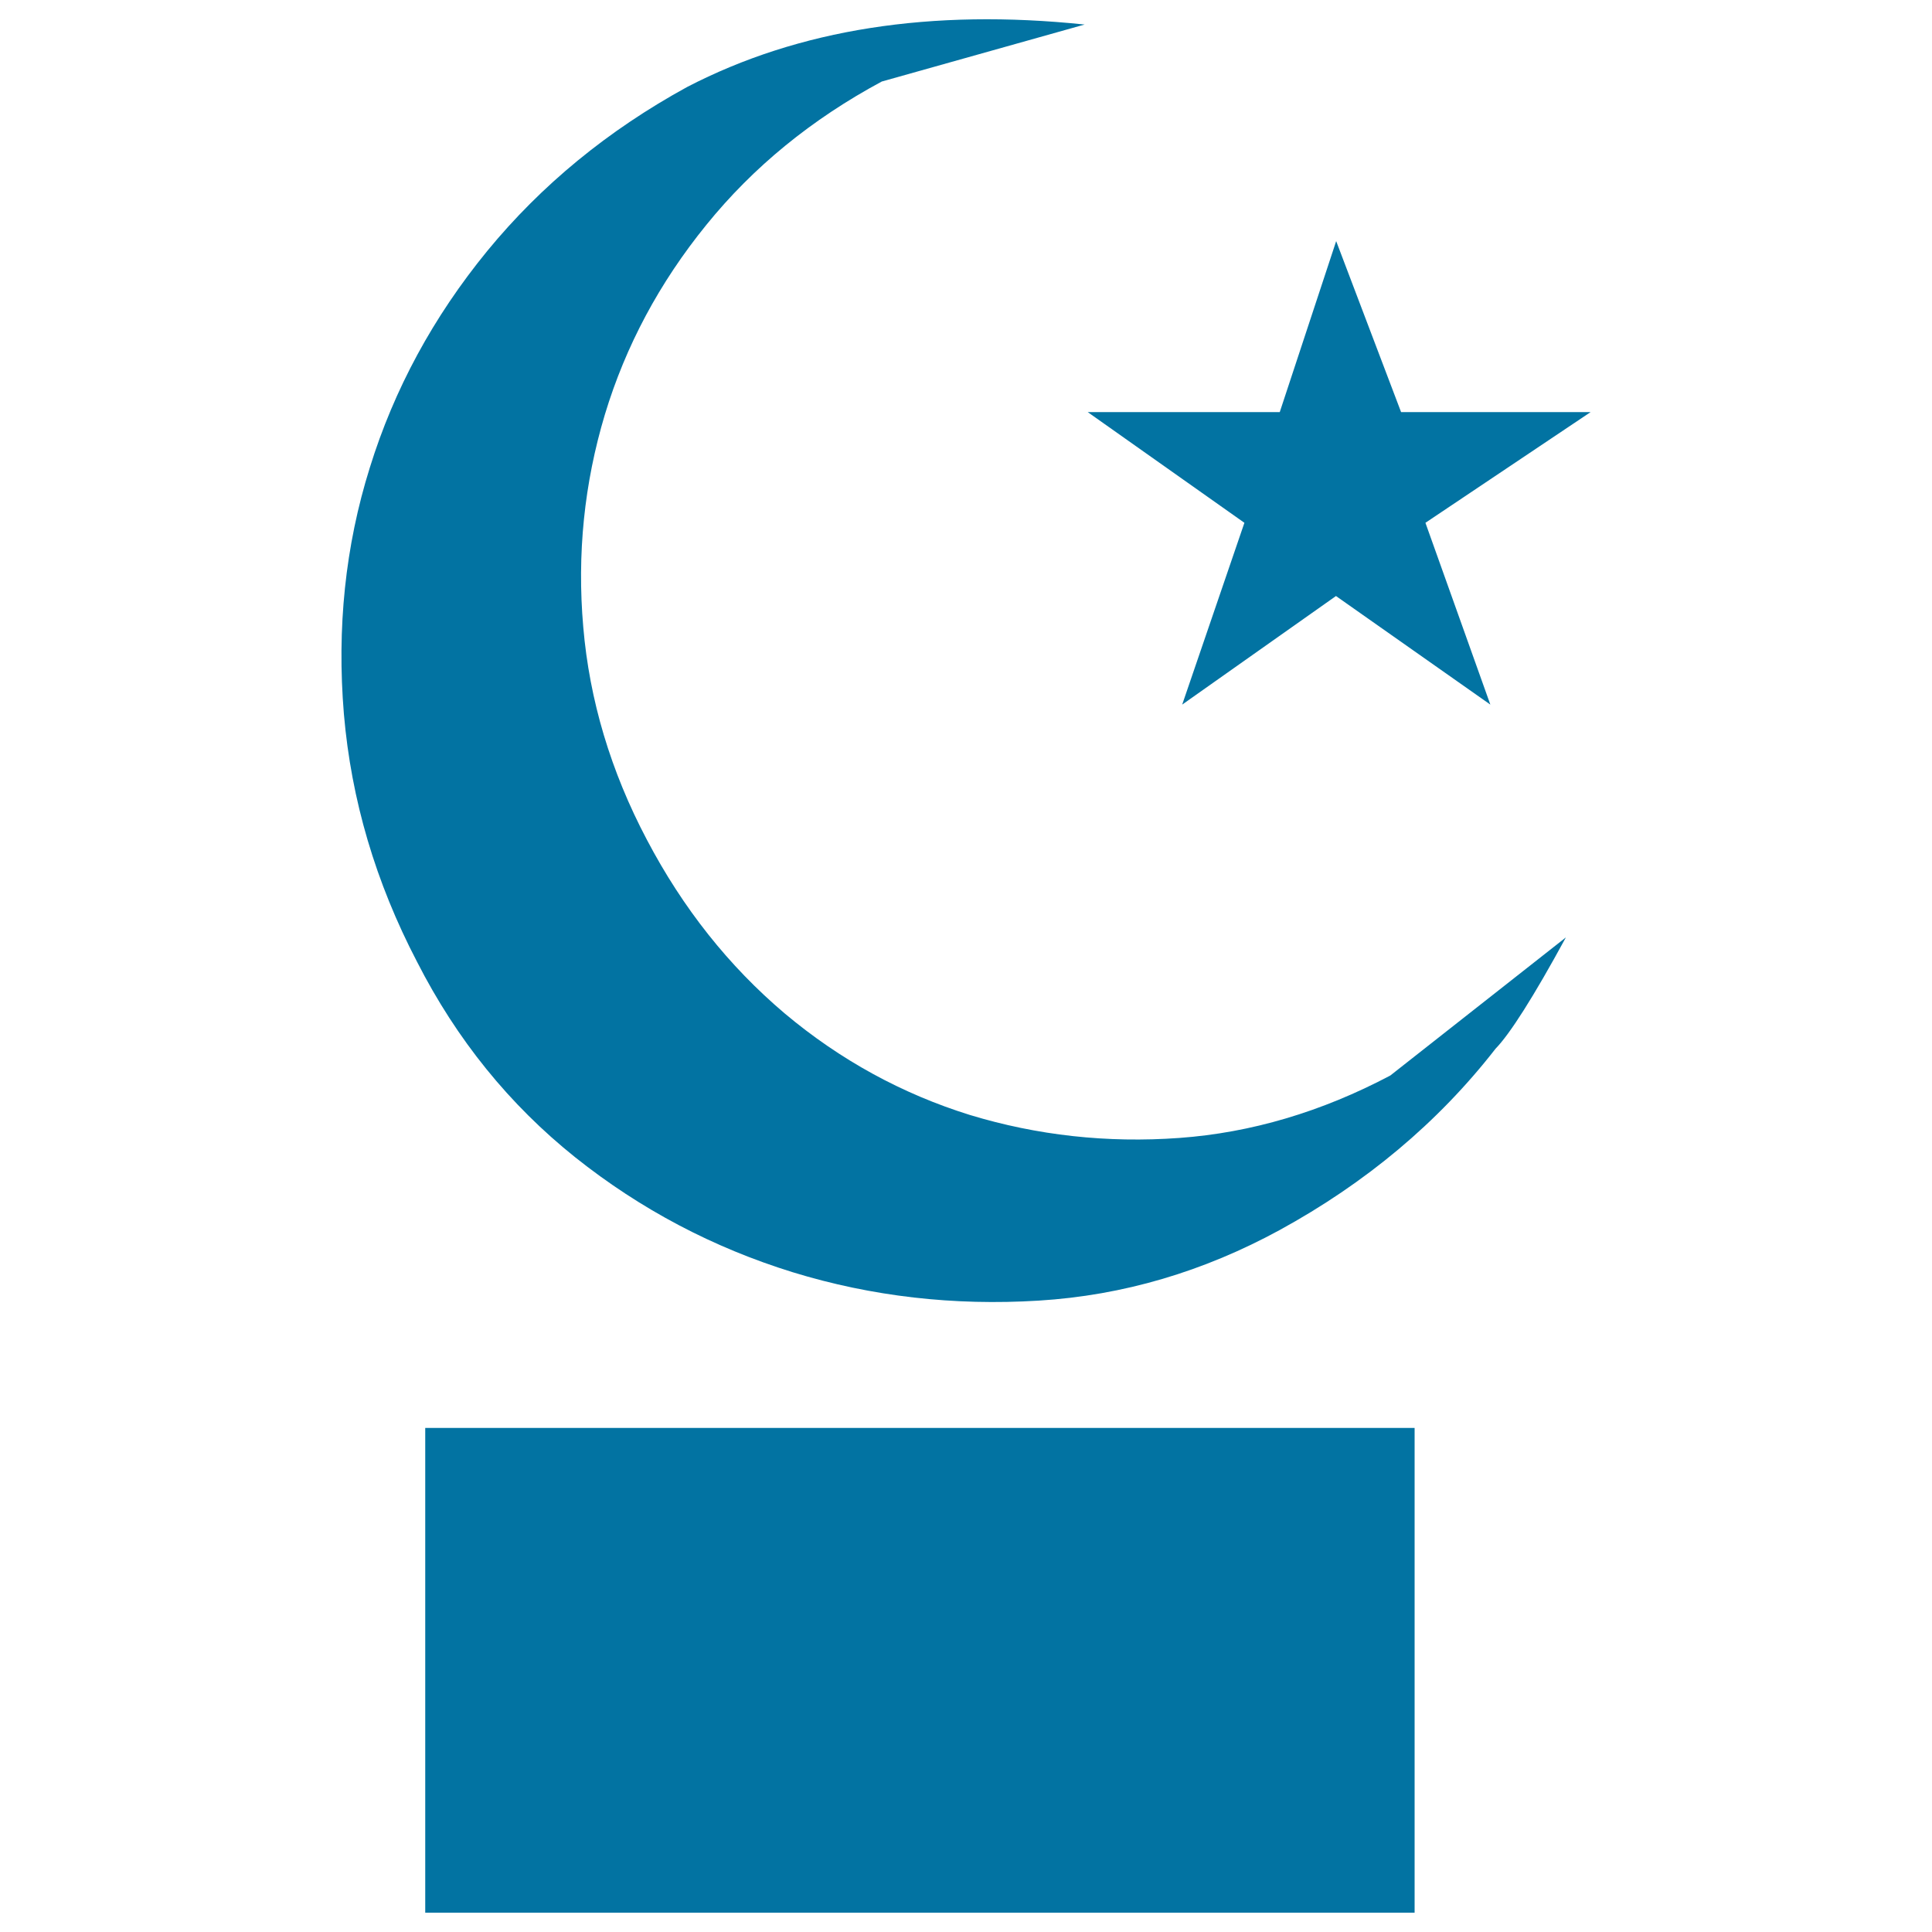 <svg xmlns="http://www.w3.org/2000/svg" viewBox="0 0 1000 1000" style="fill:#0273a2">
<title>Islam Star And Crescent SVG icon</title>
<g><path d="M810.5,485.2c-16.8,30.9-29,50-36.4,57.6c-29.8,38.3-67.2,69.5-111.8,93.9c-39.3,21.4-80.8,33.8-124.7,36.5c-43.7,2.7-86.3-2.1-127.3-14.7c-41-12.7-78.6-32.4-112.6-59.5c-34-27.2-61.3-60.9-81.8-101.1c-21.5-41.2-34.1-83.9-37.9-128.3c-3.7-44.5,0.7-87,13.4-127.5c12.6-40.7,32.9-78.1,60.8-112.2c28-34.1,62.4-62.4,103.5-84.9c57.9-30,126.4-40.6,205.7-32.3l-105,29.5c-36.3,19.5-66.6,44.3-90.8,74.2c-24.3,29.9-41.8,62.7-52.5,98.1c-10.7,35.6-14.5,72.3-11.2,110.1c3.2,37.7,14.2,74.6,32.9,110c18.7,35.6,42.5,65.5,71.3,89.9c28.8,24.2,60.9,41.7,95.9,52.6c34.9,10.6,71.1,14.6,108.4,11.9c37.2-2.7,73.6-13.5,109.2-32.3L810.5,485.2z M732.1,990H220.1V739.1h512.1V990z M737.8,270.6l33.6,94.1l-79.9-56.2l-79.6,56.2l32.2-94.1L563,213.3h99.4l29.2-88.5l33.6,88.5h98.1L737.8,270.6z"/></g>
</svg>